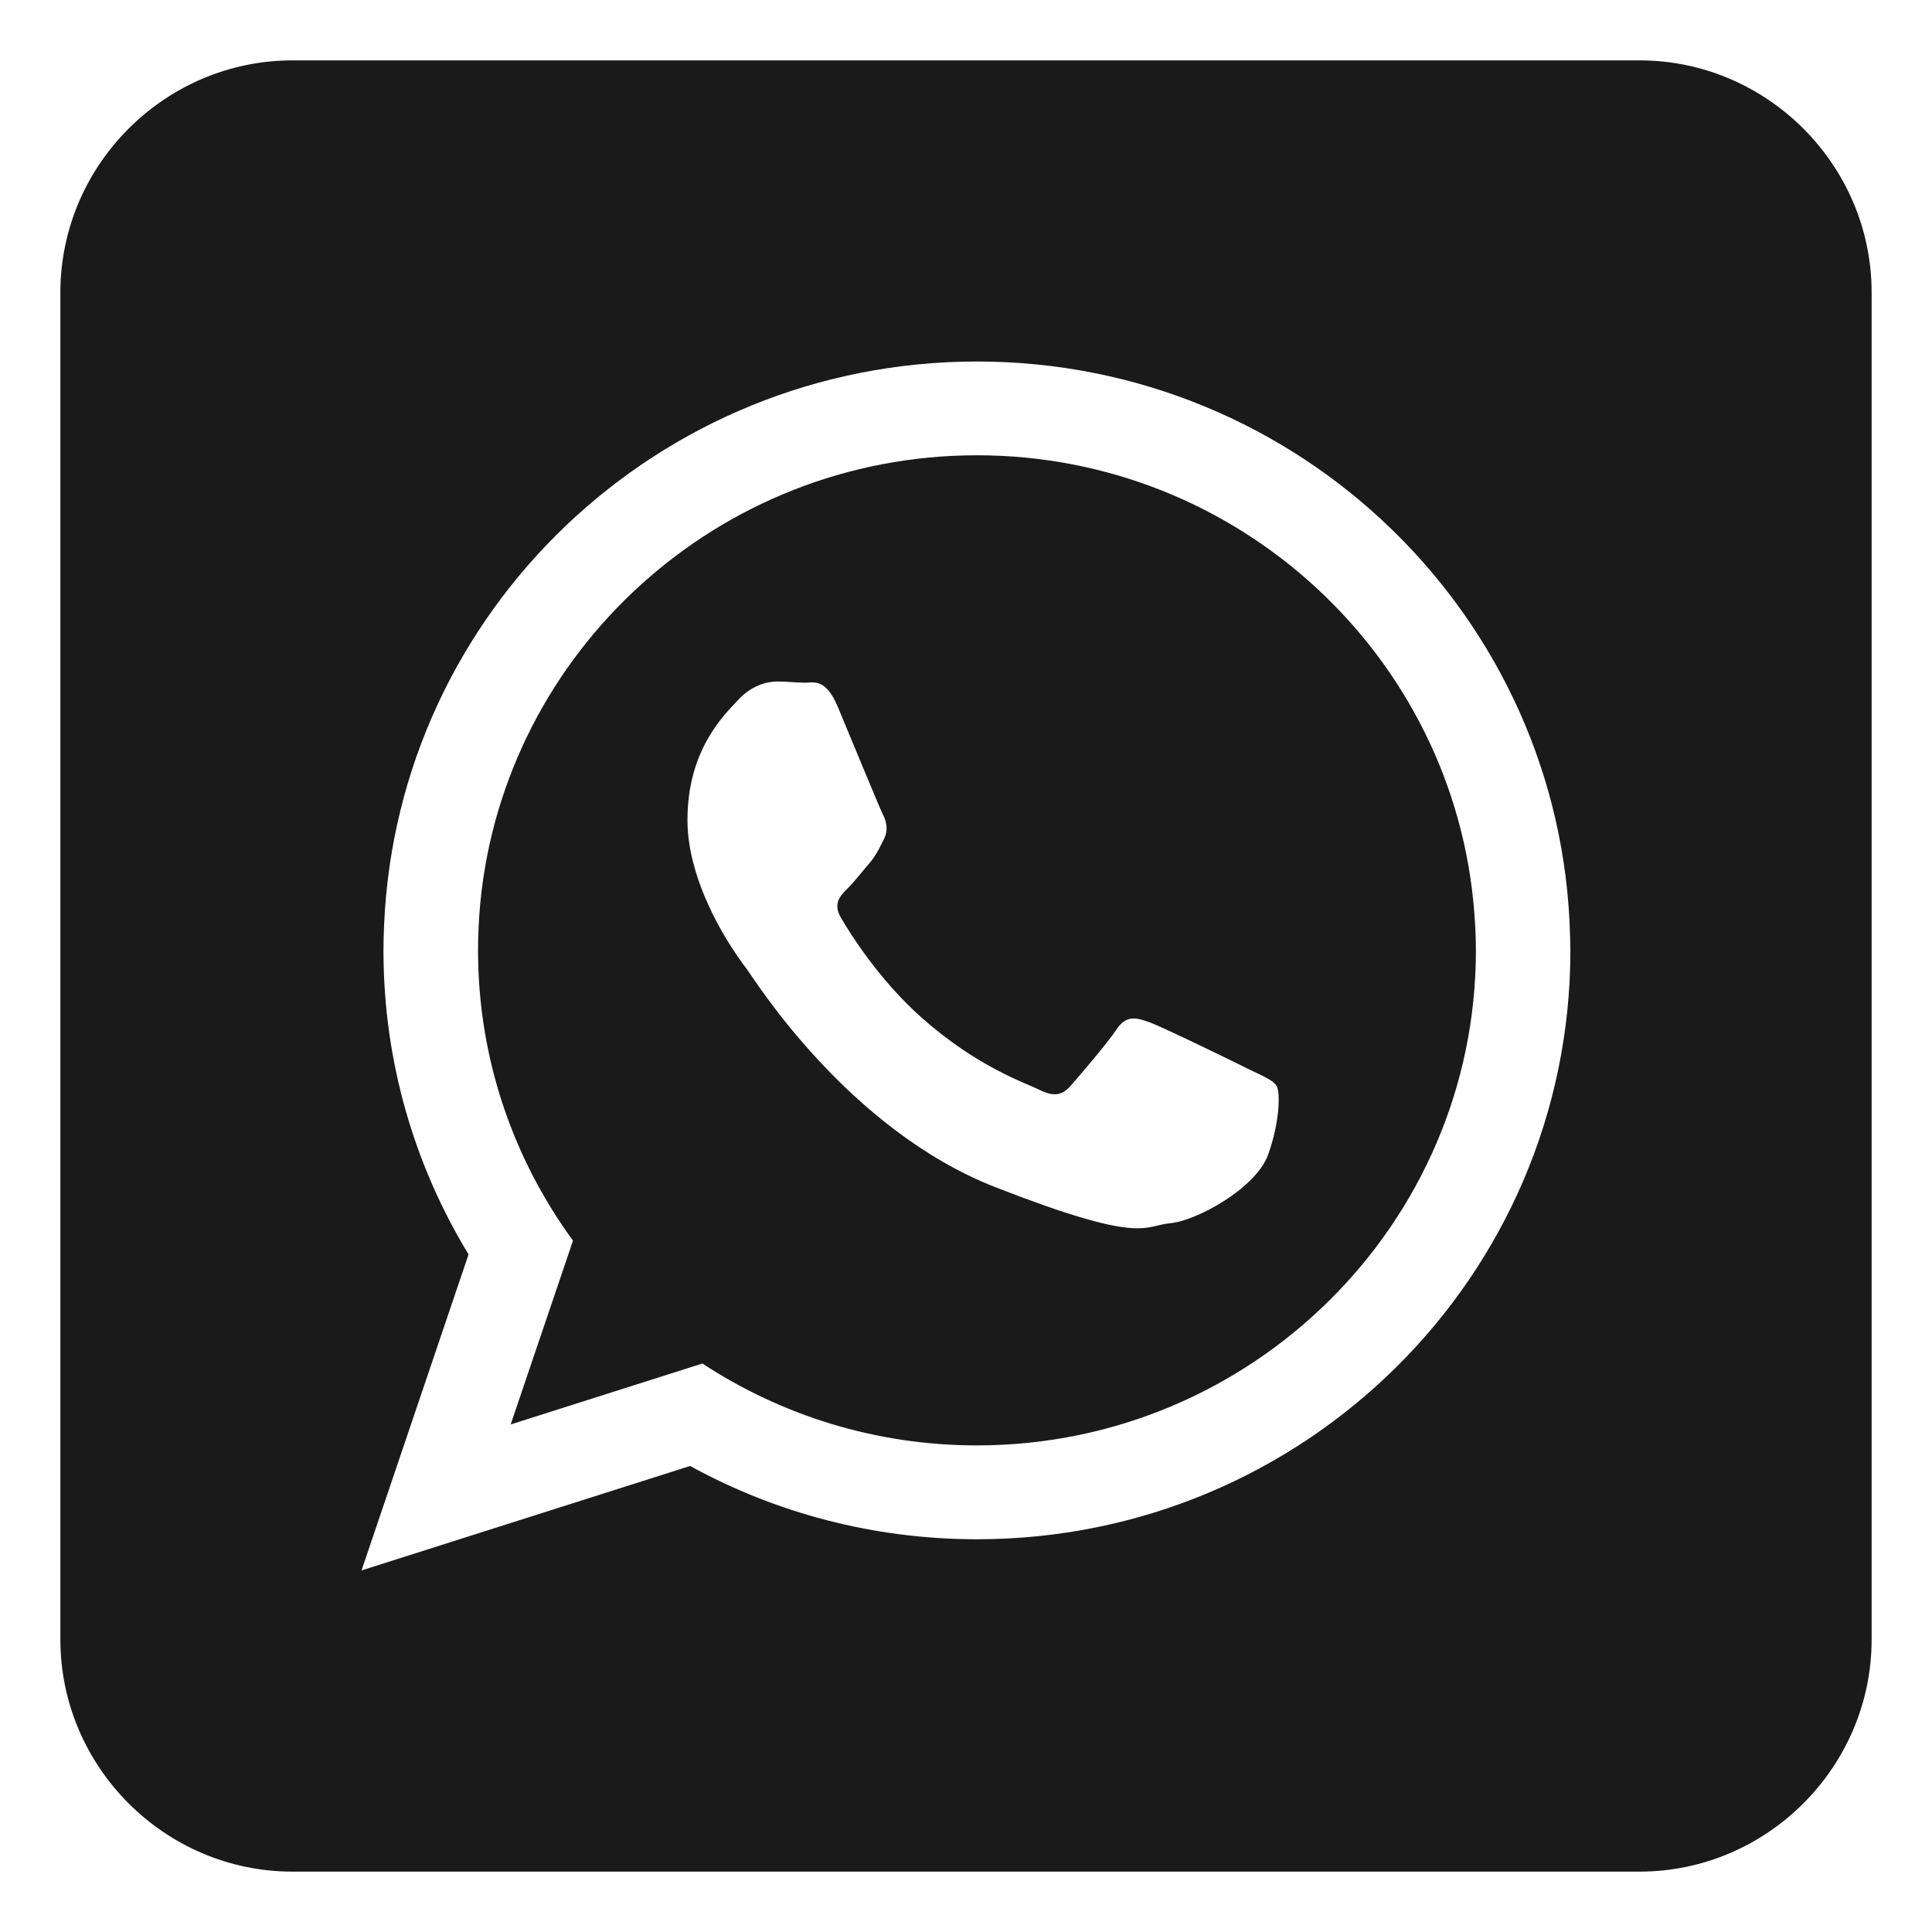 <?xml version="1.0" ?><!DOCTYPE svg  PUBLIC '-//W3C//DTD SVG 1.1//EN'  'http://www.w3.org/Graphics/SVG/1.1/DTD/svg11.dtd'><svg height="512px" style="enable-background:new 0 0 512 512;" version="1.1" viewBox="0 0 512 512" width="512px" xml:space="preserve" xmlns="http://www.w3.org/2000/svg" xmlns:xlink="http://www.w3.org/1999/xlink"><g id="whatsapp__x2C__logo__x2C__social__x2C_media__x2C__icons_x2C_"><g><path d="M258.905,120.652c-68.588,0-125.121,52.068-131.604,118.473    c-0.392,4.182-0.616,8.43-0.616,12.743c0,28.692,9.344,55.274,25.167,76.912l-16.523,48.717l50.813-16.153    c20.887,13.712,45.895,21.703,72.756,21.703c72.9,0,132.234-58.852,132.234-131.197c0-3.457-0.178-6.881-0.446-10.255    C385.387,174.045,328.331,120.652,258.905,120.652z M336.068,305.985c-3.229,8.935-18.964,17.564-26.023,18.192    c-7.056,0.646-7.056,5.749-46.282-9.569c-39.166-15.315-63.923-55.206-65.827-57.757c-1.473-1.926-9.878-13.022-13.756-26.527    c-1.215-4.175-1.995-8.586-1.995-13.026c0-18.822,9.965-28.065,13.506-31.878c3.519-3.834,7.693-4.817,10.272-4.817    c2.568,0,5.137,0.316,7.382,0.316c2.26,0,5.459-1.273,8.673,6.388c3.207,7.657,10.938,26.477,11.892,28.402    c0.968,1.908,1.617,4.146,0.322,6.711c-0.918,1.788-1.513,3.127-2.463,4.534c-0.392,0.588-0.834,1.19-1.393,1.832    c-1.927,2.231-4.049,4.984-5.79,6.693c-1.922,1.922-3.95,3.982-1.69,7.795c2.231,3.853,9.986,16.359,21.435,26.498    c14.734,13.026,27.159,17.086,31.004,18.99c3.859,1.926,6.104,1.581,8.351-0.961c2.245-2.562,9.646-11.158,12.213-14.996    c2.565-3.827,5.134-3.178,8.674-1.908c3.537,1.263,22.501,10.52,26.343,12.442c3.863,1.9,6.431,2.861,7.403,4.462    C339.264,289.372,339.264,297.048,336.068,305.985z" style="fill-rule:evenodd;clip-rule:evenodd;fill:#1A1A1A;"/><path d="M434.478,16H77.519C43.718,16,16,43.718,16,77.519v356.959    C16,468.281,43.718,496,77.519,496h356.959C468.281,496,496,468.281,496,434.478V77.519C496,43.718,468.281,16,434.478,16z     M258.905,407.921c-27.564,0-53.482-7.052-76.021-19.422l-87.073,27.678l28.363-83.747    c-14.311-23.517-22.552-51.085-22.552-80.562c0-2.314,0.069-4.593,0.174-6.882c3.632-83.007,72.567-149.183,157.108-149.183    c85.514,0,155.033,67.75,157.174,152.085c0.018,1.327,0.091,2.63,0.091,3.979C416.17,338.063,345.769,407.921,258.905,407.921z" style="fill-rule:evenodd;clip-rule:evenodd;fill:#1A1A1A;"/></g></g><g id="Layer_1"/></svg>